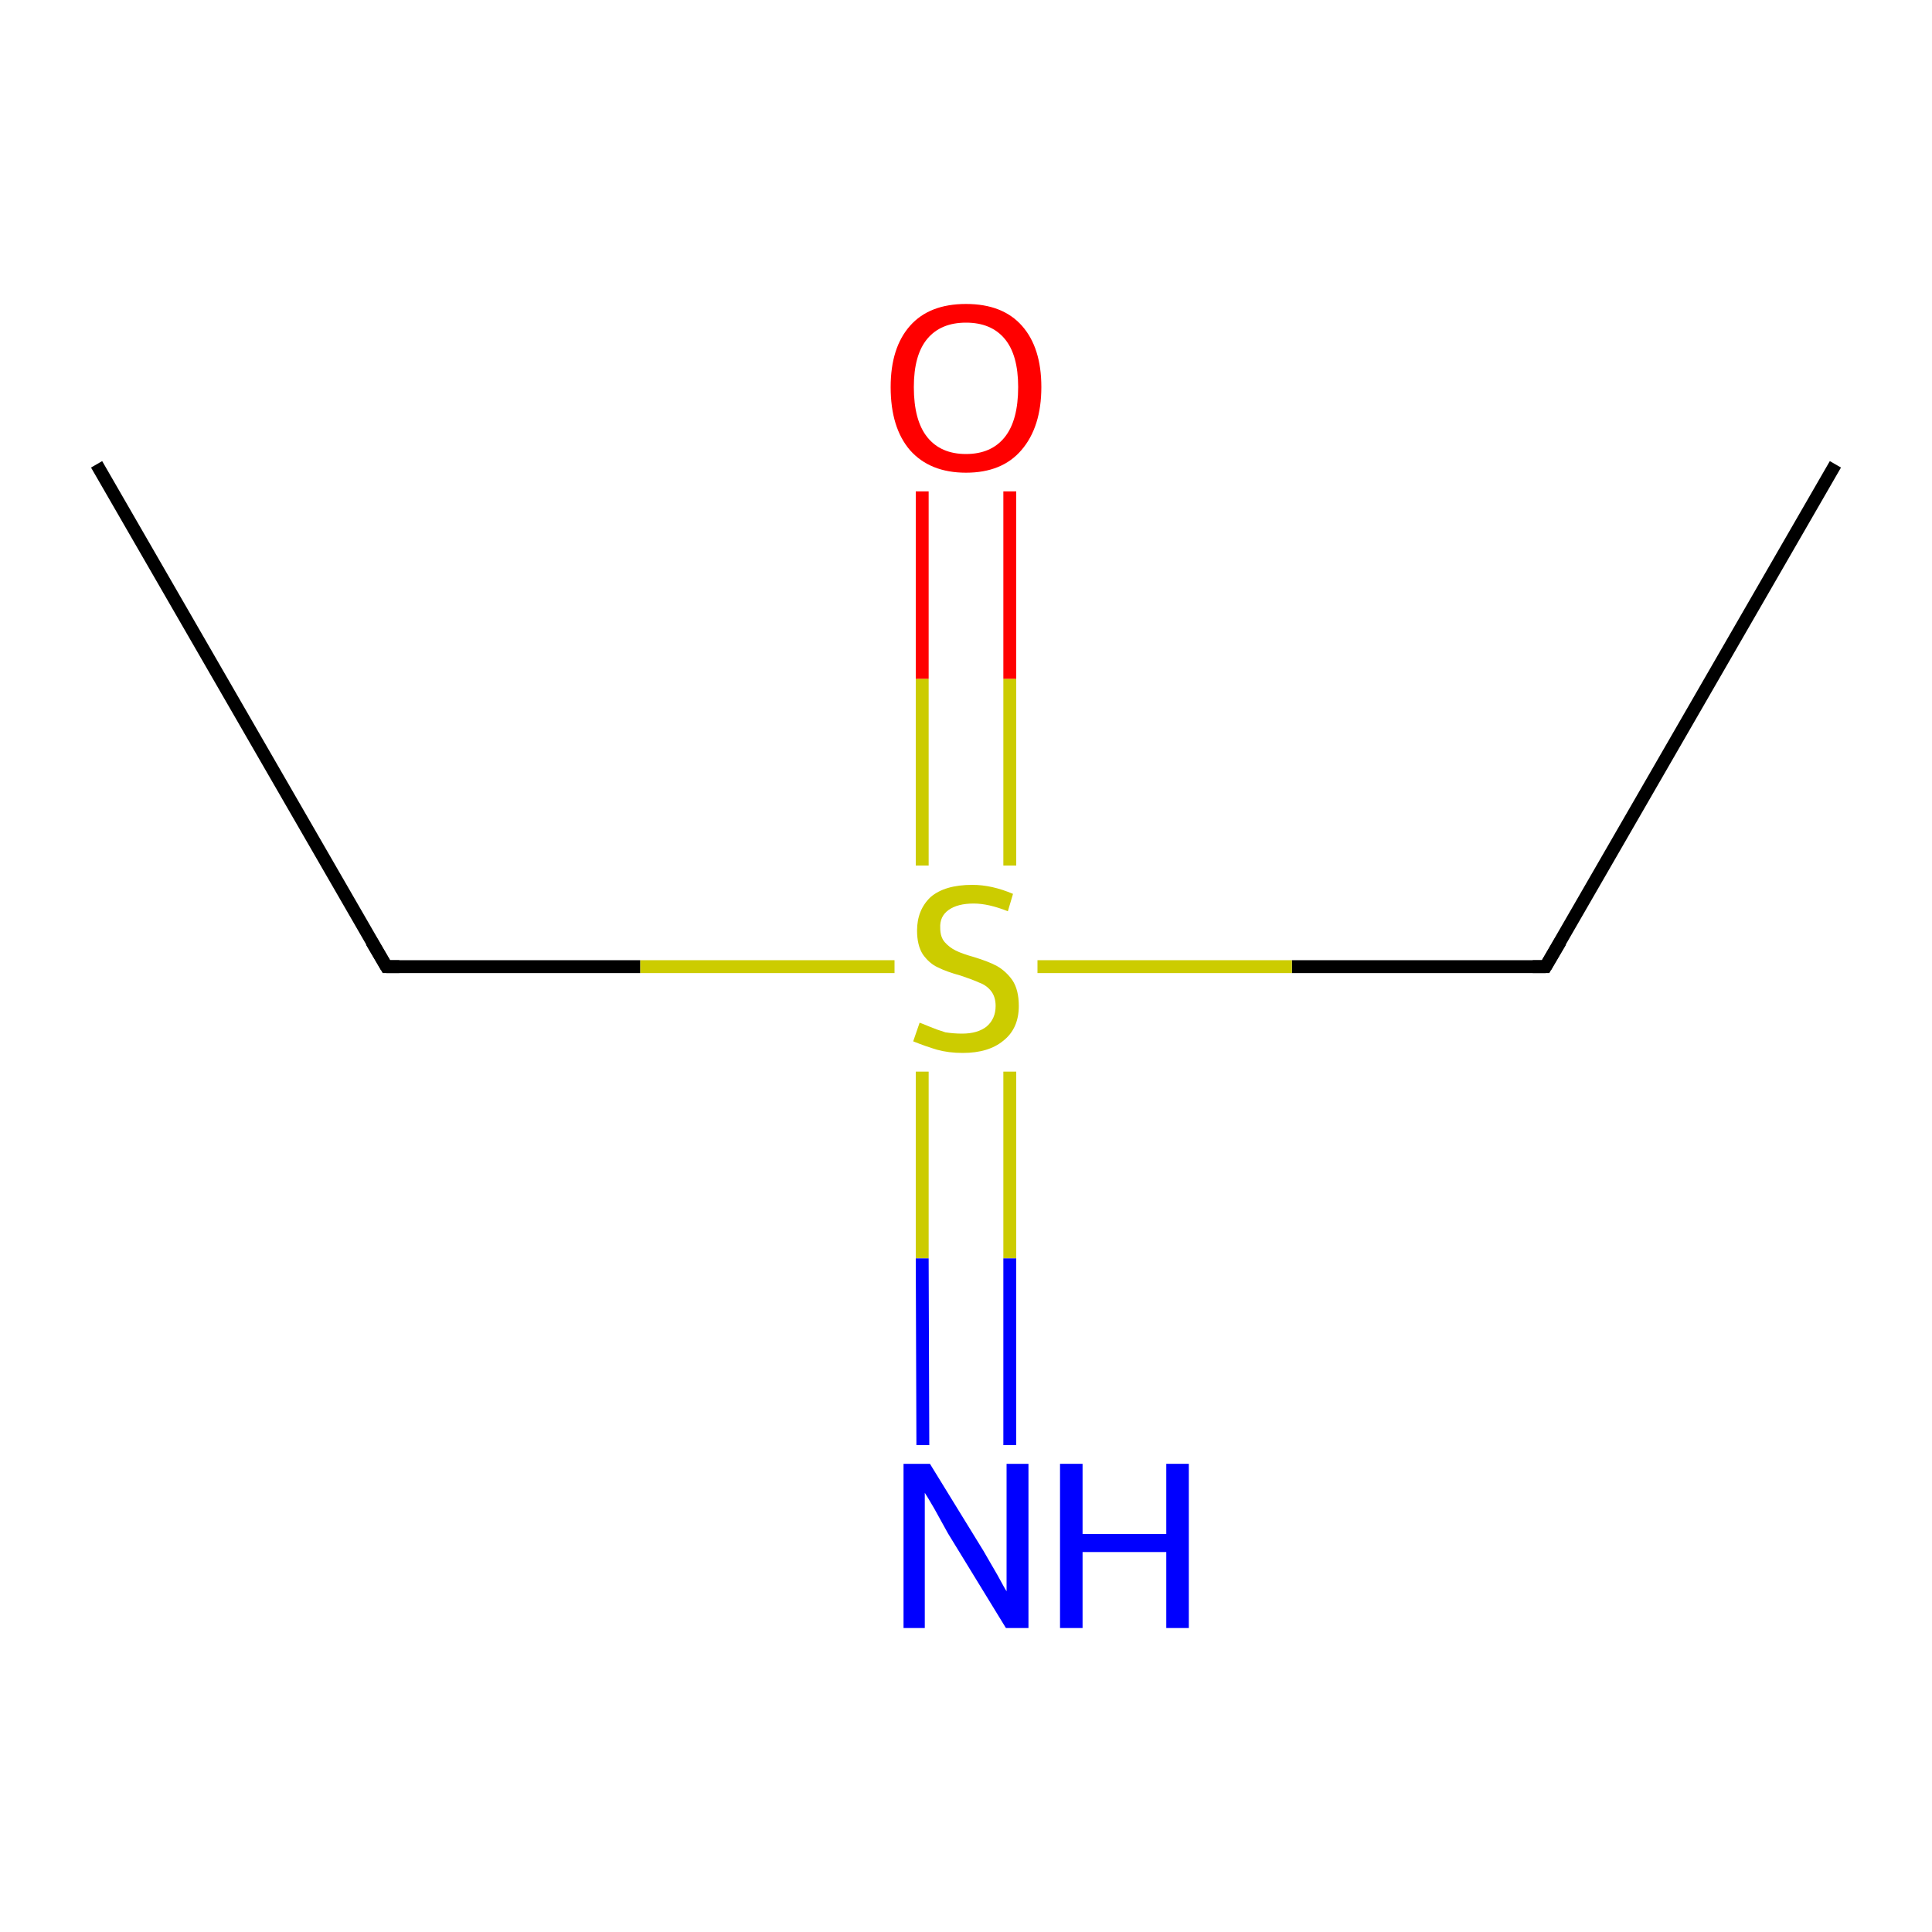 <?xml version='1.0' encoding='iso-8859-1'?>
<svg version='1.1' baseProfile='full'
              xmlns='http://www.w3.org/2000/svg'
                      xmlns:rdkit='http://www.rdkit.org/xml'
                      xmlns:xlink='http://www.w3.org/1999/xlink'
                  xml:space='preserve'
width='300px' height='300px' viewBox='0 0 300 300'>
<!-- END OF HEADER -->
<rect style='opacity:1.0;fill:none;stroke:none' width='300.0' height='300.0' x='0.0' y='0.0'> </rect>
<path class='bond-0 atom-0 atom-1' d='M 285.0,72.1 L 240.0,150.1' style='fill:none;fill-rule:evenodd;stroke:#000000;stroke-width:2.0px;stroke-linecap:butt;stroke-linejoin:miter;stroke-opacity:1' />
<path class='bond-1 atom-1 atom-2' d='M 240.0,150.1 L 200.6,150.1' style='fill:none;fill-rule:evenodd;stroke:#000000;stroke-width:2.0px;stroke-linecap:butt;stroke-linejoin:miter;stroke-opacity:1' />
<path class='bond-1 atom-1 atom-2' d='M 200.6,150.1 L 161.1,150.1' style='fill:none;fill-rule:evenodd;stroke:#CCCC00;stroke-width:2.0px;stroke-linecap:butt;stroke-linejoin:miter;stroke-opacity:1' />
<path class='bond-2 atom-2 atom-3' d='M 143.2,166.4 L 143.2,195.4' style='fill:none;fill-rule:evenodd;stroke:#CCCC00;stroke-width:2.0px;stroke-linecap:butt;stroke-linejoin:miter;stroke-opacity:1' />
<path class='bond-2 atom-2 atom-3' d='M 143.2,195.4 L 143.3,224.4' style='fill:none;fill-rule:evenodd;stroke:#0000FF;stroke-width:2.0px;stroke-linecap:butt;stroke-linejoin:miter;stroke-opacity:1' />
<path class='bond-2 atom-2 atom-3' d='M 156.8,166.4 L 156.8,195.4' style='fill:none;fill-rule:evenodd;stroke:#CCCC00;stroke-width:2.0px;stroke-linecap:butt;stroke-linejoin:miter;stroke-opacity:1' />
<path class='bond-2 atom-2 atom-3' d='M 156.8,195.4 L 156.8,224.4' style='fill:none;fill-rule:evenodd;stroke:#0000FF;stroke-width:2.0px;stroke-linecap:butt;stroke-linejoin:miter;stroke-opacity:1' />
<path class='bond-3 atom-2 atom-4' d='M 156.8,134.4 L 156.8,105.4' style='fill:none;fill-rule:evenodd;stroke:#CCCC00;stroke-width:2.0px;stroke-linecap:butt;stroke-linejoin:miter;stroke-opacity:1' />
<path class='bond-3 atom-2 atom-4' d='M 156.8,105.4 L 156.8,76.3' style='fill:none;fill-rule:evenodd;stroke:#FF0000;stroke-width:2.0px;stroke-linecap:butt;stroke-linejoin:miter;stroke-opacity:1' />
<path class='bond-3 atom-2 atom-4' d='M 143.2,134.4 L 143.2,105.4' style='fill:none;fill-rule:evenodd;stroke:#CCCC00;stroke-width:2.0px;stroke-linecap:butt;stroke-linejoin:miter;stroke-opacity:1' />
<path class='bond-3 atom-2 atom-4' d='M 143.2,105.4 L 143.2,76.3' style='fill:none;fill-rule:evenodd;stroke:#FF0000;stroke-width:2.0px;stroke-linecap:butt;stroke-linejoin:miter;stroke-opacity:1' />
<path class='bond-4 atom-2 atom-5' d='M 138.9,150.1 L 99.4,150.1' style='fill:none;fill-rule:evenodd;stroke:#CCCC00;stroke-width:2.0px;stroke-linecap:butt;stroke-linejoin:miter;stroke-opacity:1' />
<path class='bond-4 atom-2 atom-5' d='M 99.4,150.1 L 60.0,150.1' style='fill:none;fill-rule:evenodd;stroke:#000000;stroke-width:2.0px;stroke-linecap:butt;stroke-linejoin:miter;stroke-opacity:1' />
<path class='bond-5 atom-5 atom-6' d='M 60.0,150.1 L 15.0,72.1' style='fill:none;fill-rule:evenodd;stroke:#000000;stroke-width:2.0px;stroke-linecap:butt;stroke-linejoin:miter;stroke-opacity:1' />
<path d='M 242.3,146.2 L 240.0,150.1 L 238.0,150.1' style='fill:none;stroke:#000000;stroke-width:2.0px;stroke-linecap:butt;stroke-linejoin:miter;stroke-miterlimit:10;stroke-opacity:1;' />
<path d='M 62.0,150.1 L 60.0,150.1 L 57.7,146.2' style='fill:none;stroke:#000000;stroke-width:2.0px;stroke-linecap:butt;stroke-linejoin:miter;stroke-miterlimit:10;stroke-opacity:1;' />
<path class='atom-2' d='M 142.8 158.8
Q 143.1 158.9, 144.3 159.4
Q 145.5 159.9, 146.8 160.3
Q 148.1 160.5, 149.4 160.5
Q 151.8 160.5, 153.2 159.4
Q 154.6 158.2, 154.6 156.2
Q 154.6 154.8, 153.9 153.9
Q 153.2 153.0, 152.1 152.6
Q 151.0 152.1, 149.2 151.5
Q 147.0 150.9, 145.6 150.2
Q 144.3 149.6, 143.3 148.2
Q 142.4 146.8, 142.4 144.5
Q 142.4 141.3, 144.5 139.3
Q 146.7 137.4, 151.0 137.4
Q 154.0 137.4, 157.3 138.8
L 156.5 141.5
Q 153.5 140.3, 151.2 140.3
Q 148.7 140.3, 147.3 141.3
Q 145.9 142.3, 146.0 144.1
Q 146.0 145.5, 146.7 146.3
Q 147.4 147.1, 148.4 147.6
Q 149.4 148.1, 151.2 148.6
Q 153.5 149.3, 154.8 150.0
Q 156.2 150.8, 157.2 152.2
Q 158.2 153.7, 158.2 156.2
Q 158.2 159.7, 155.8 161.6
Q 153.5 163.5, 149.5 163.5
Q 147.3 163.5, 145.5 163.0
Q 143.8 162.5, 141.8 161.7
L 142.8 158.8
' fill='#CCCC00'/>
<path class='atom-3' d='M 144.4 227.3
L 152.7 240.8
Q 153.5 242.2, 154.9 244.6
Q 156.2 247.0, 156.3 247.1
L 156.3 227.3
L 159.7 227.3
L 159.7 252.8
L 156.2 252.8
L 147.2 238.1
Q 146.2 236.3, 145.1 234.3
Q 144.0 232.4, 143.6 231.8
L 143.6 252.8
L 140.3 252.8
L 140.3 227.3
L 144.4 227.3
' fill='#0000FF'/>
<path class='atom-3' d='M 164.6 227.3
L 168.1 227.3
L 168.1 238.2
L 181.1 238.2
L 181.1 227.3
L 184.6 227.3
L 184.6 252.8
L 181.1 252.8
L 181.1 241.0
L 168.1 241.0
L 168.1 252.8
L 164.6 252.8
L 164.6 227.3
' fill='#0000FF'/>
<path class='atom-4' d='M 138.3 60.1
Q 138.3 54.0, 141.3 50.6
Q 144.3 47.2, 150.0 47.2
Q 155.7 47.2, 158.7 50.6
Q 161.7 54.0, 161.7 60.1
Q 161.7 66.3, 158.6 69.9
Q 155.6 73.4, 150.0 73.4
Q 144.4 73.4, 141.3 69.9
Q 138.3 66.4, 138.3 60.1
M 150.0 70.5
Q 153.9 70.5, 156.0 67.9
Q 158.1 65.3, 158.1 60.1
Q 158.1 55.1, 156.0 52.6
Q 153.9 50.1, 150.0 50.1
Q 146.1 50.1, 144.0 52.6
Q 141.9 55.1, 141.9 60.1
Q 141.9 65.3, 144.0 67.9
Q 146.1 70.5, 150.0 70.5
' fill='#FF0000'/>
</svg>
